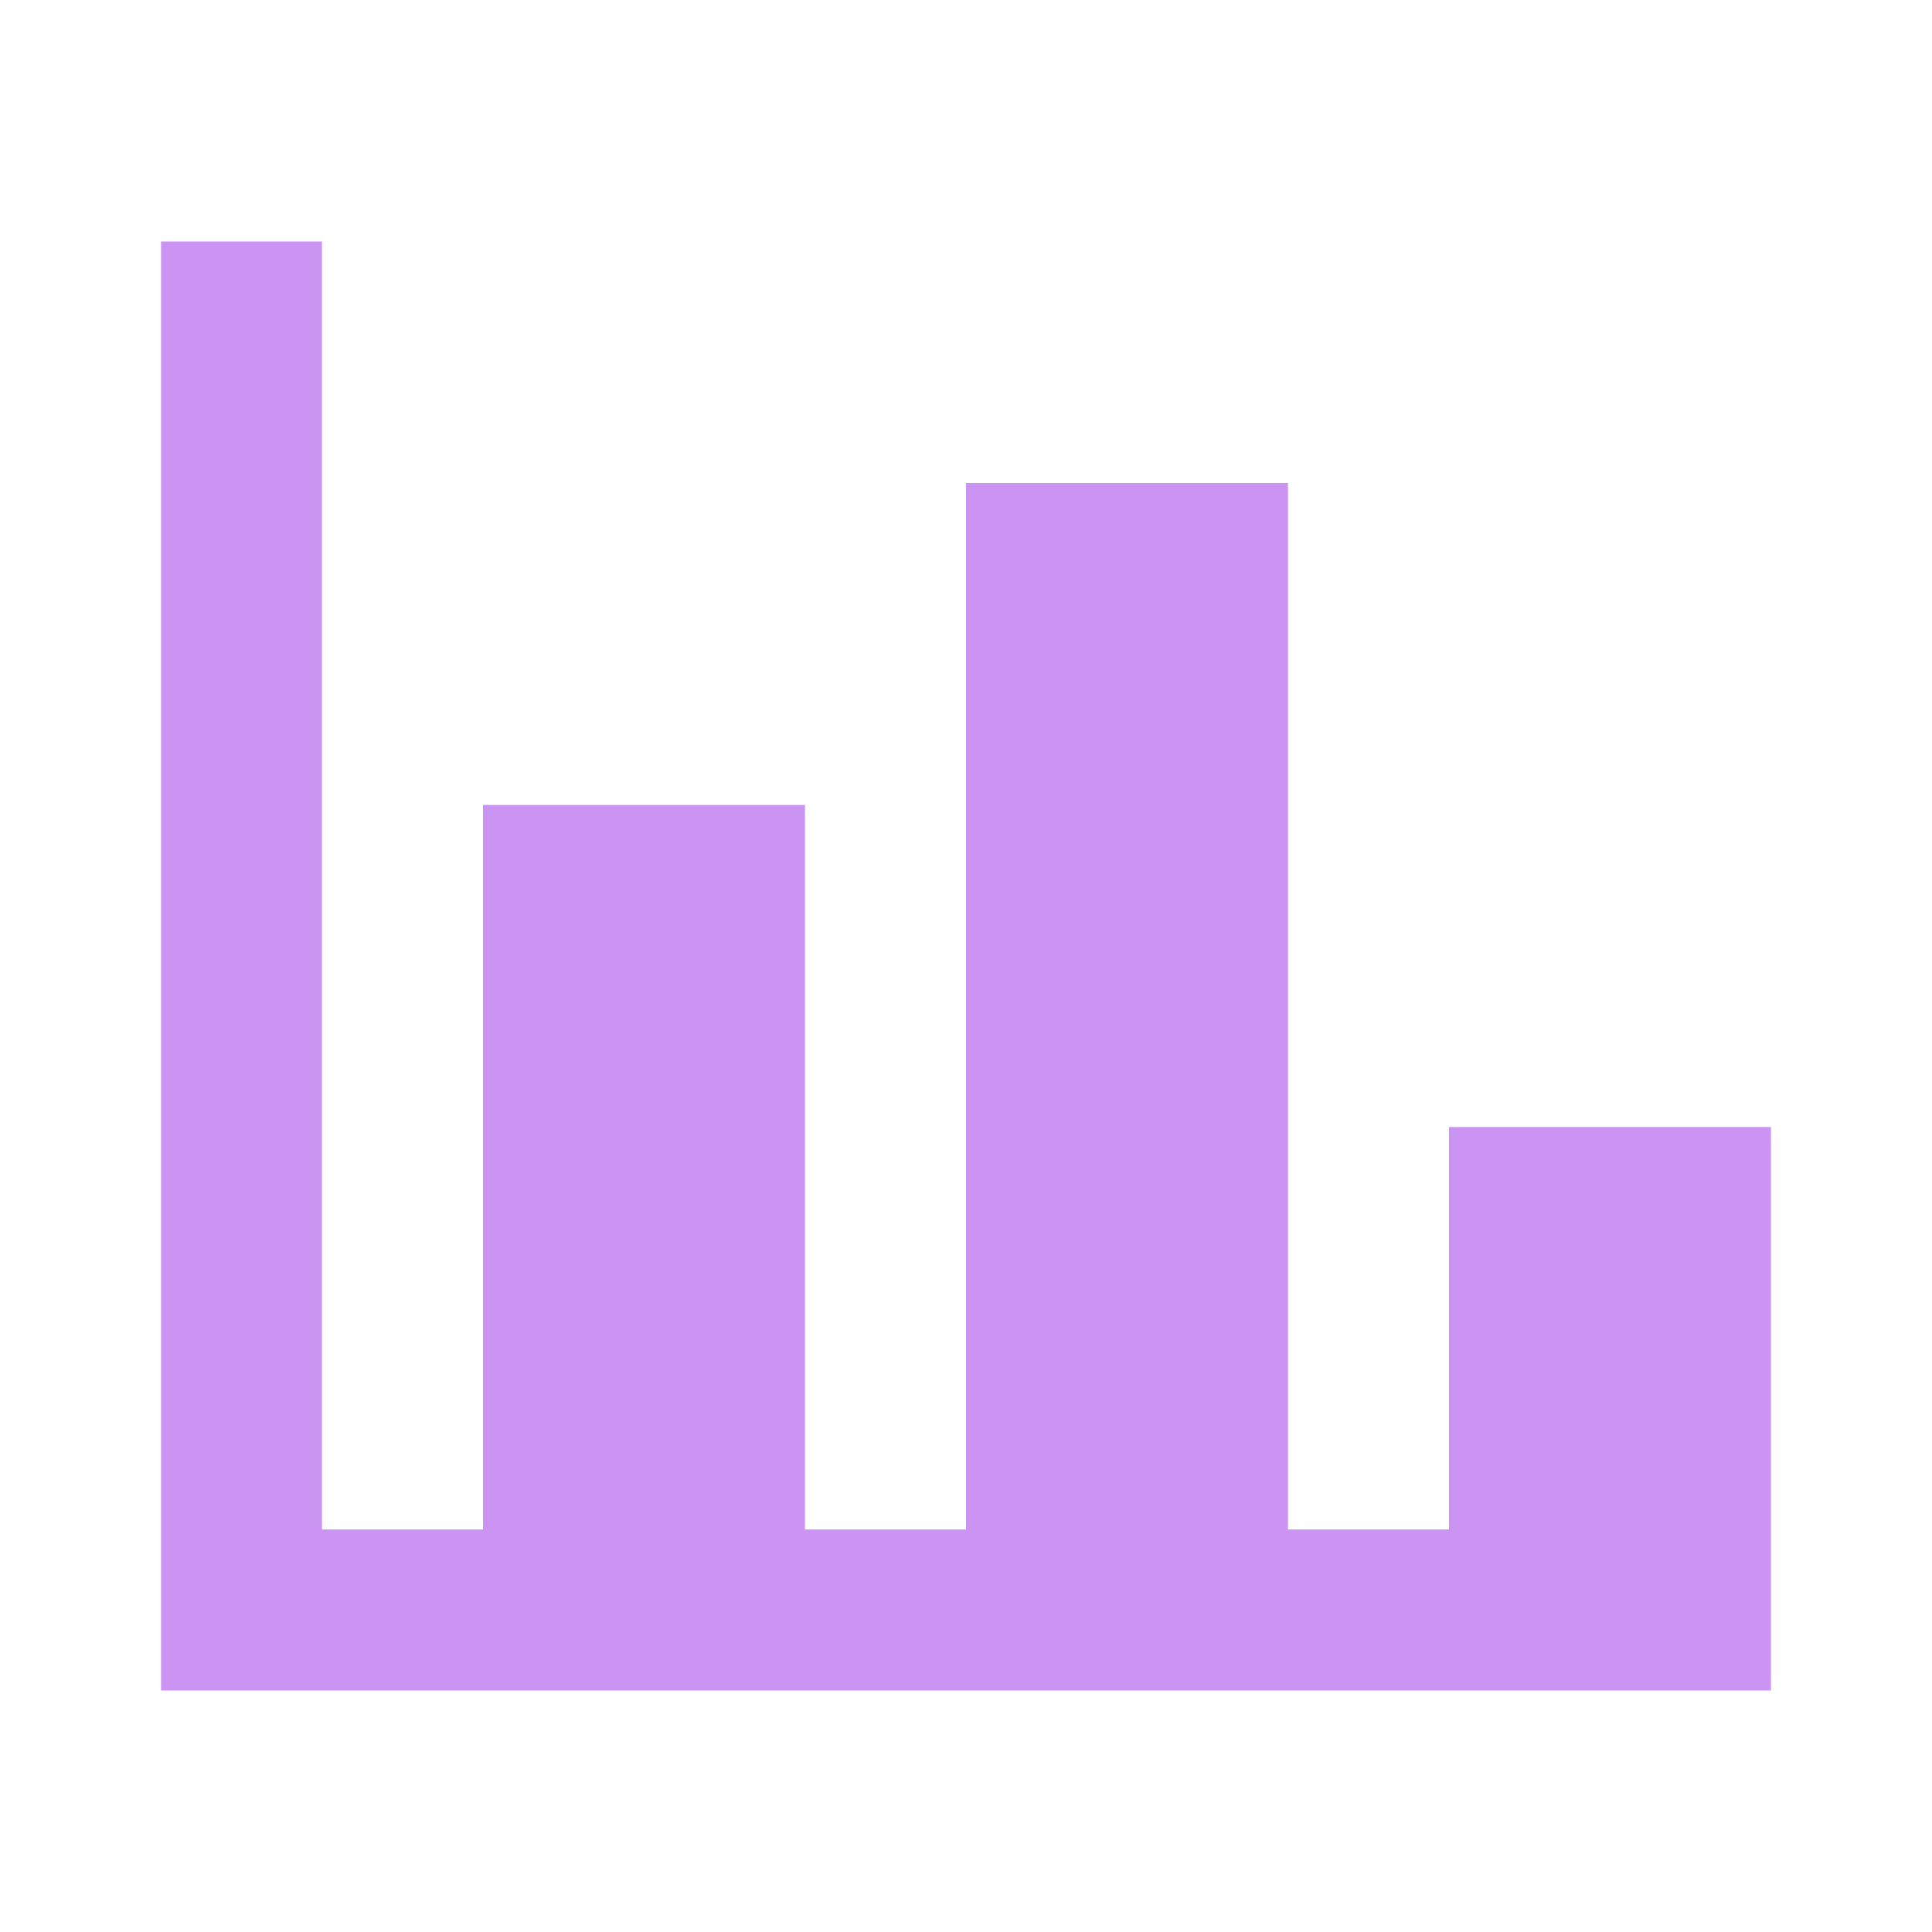 <svg width="32" height="32" viewBox="0 0 32 32" fill="none" xmlns="http://www.w3.org/2000/svg">
<path d="M29.333 28H2.667V4H5.333V25.333H8V13.333H13.333V25.333H16V8H21.333V25.333H24V18.667H29.333V28Z" fill="#CB94F2"/>
</svg>
